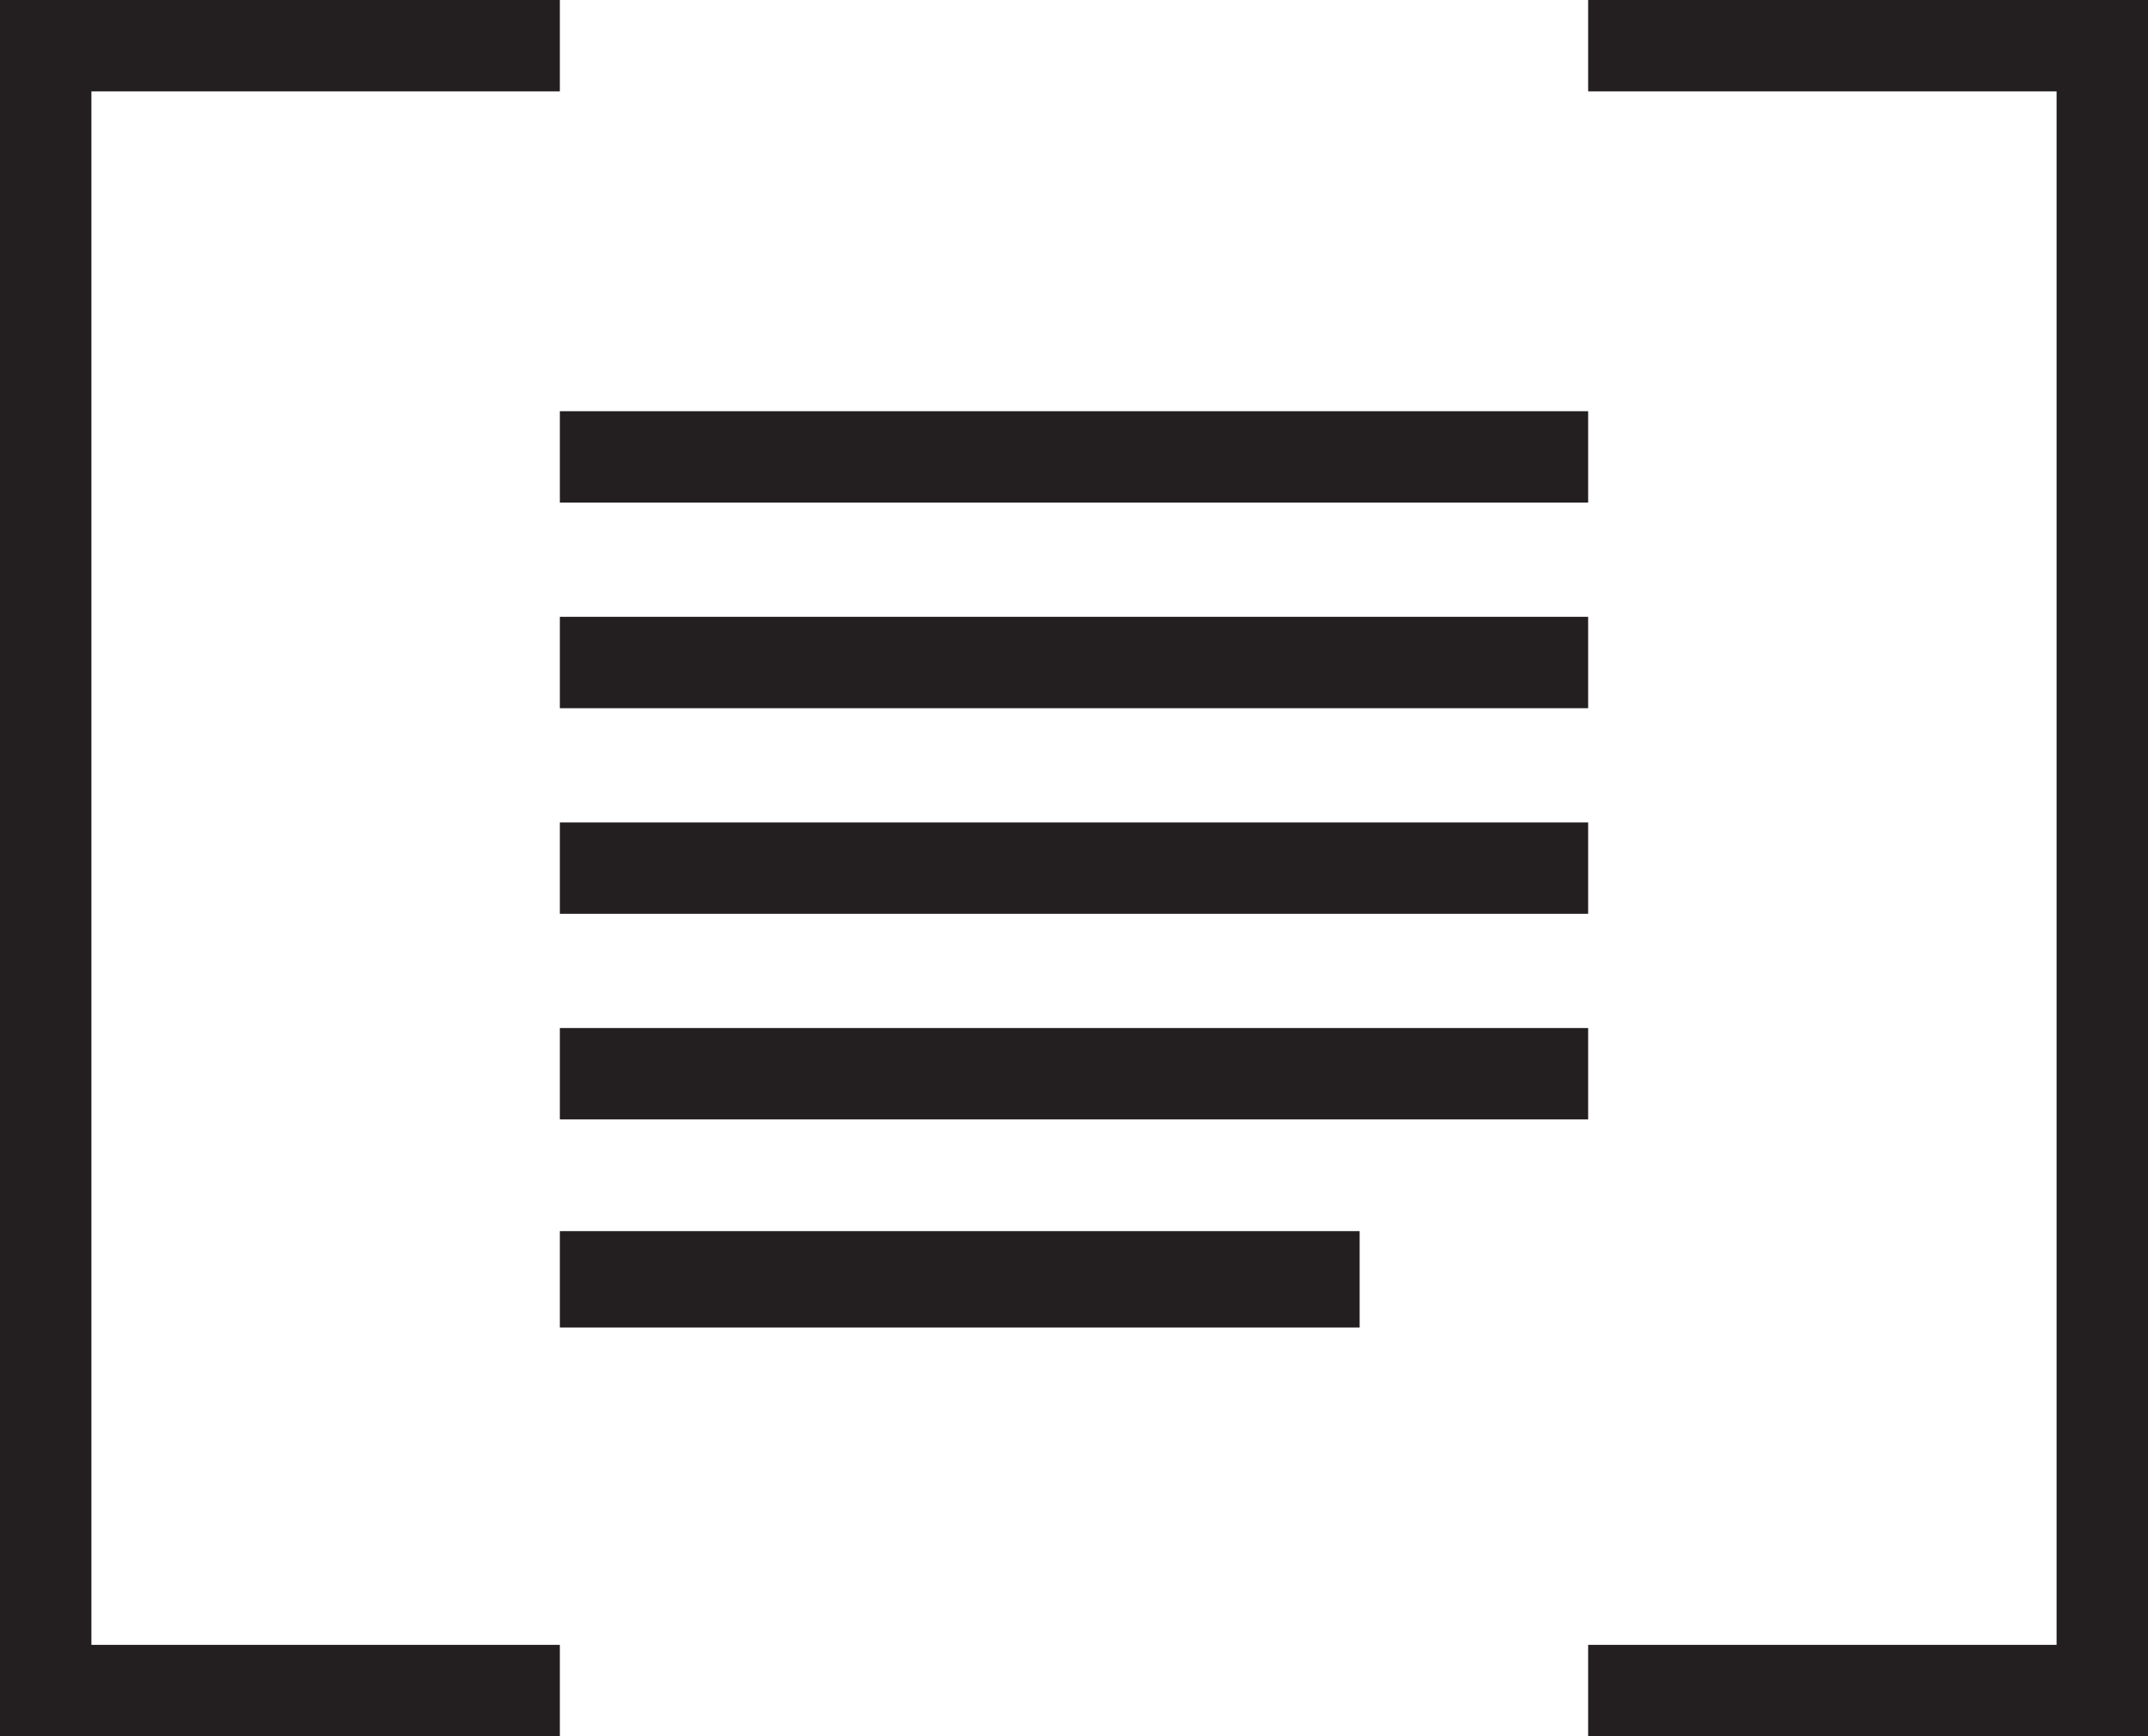 <svg xmlns="http://www.w3.org/2000/svg" width="94" height="76" viewBox="0 0 94 76"><defs><style>.b2cfe25a-ba0c-428a-9b10-dab591e36803{fill:none;stroke-width:4px;}.b2cfe25a-ba0c-428a-9b10-dab591e36803,.e5176ef7-46fb-4eb6-a9f2-e6a517973689,.ea4bf967-b16d-4ac6-abf1-b3bfa40a1b68{stroke:#231f20;stroke-miterlimit:10;}.e5176ef7-46fb-4eb6-a9f2-e6a517973689,.ea4bf967-b16d-4ac6-abf1-b3bfa40a1b68{fill:#fff;}.e5176ef7-46fb-4eb6-a9f2-e6a517973689{stroke-width:4px;}.ea4bf967-b16d-4ac6-abf1-b3bfa40a1b68{stroke-width:4.22px;}</style></defs><g id="b3f6faba-3c71-493d-a9fe-43912d040083" data-name="Layer 2"><g id="a03efc39-322f-49ea-9e00-36157c3a3adb" data-name="Layer 1"><polyline class="b2cfe25a-ba0c-428a-9b10-dab591e36803" points="24.5 2 2 2 2 74 24.5 74"/><polyline class="b2cfe25a-ba0c-428a-9b10-dab591e36803" points="69.5 74 92 74 92 2 69.5 2"/><line class="e5176ef7-46fb-4eb6-a9f2-e6a517973689" x1="24.5" y1="20" x2="69.5" y2="20"/><line class="e5176ef7-46fb-4eb6-a9f2-e6a517973689" x1="24.5" y1="29" x2="69.5" y2="29"/><line class="e5176ef7-46fb-4eb6-a9f2-e6a517973689" x1="24.5" y1="38" x2="69.5" y2="38"/><line class="e5176ef7-46fb-4eb6-a9f2-e6a517973689" x1="24.5" y1="47" x2="69.5" y2="47"/><line class="ea4bf967-b16d-4ac6-abf1-b3bfa40a1b68" x1="24.5" y1="56" x2="59.5" y2="56"/></g></g></svg>